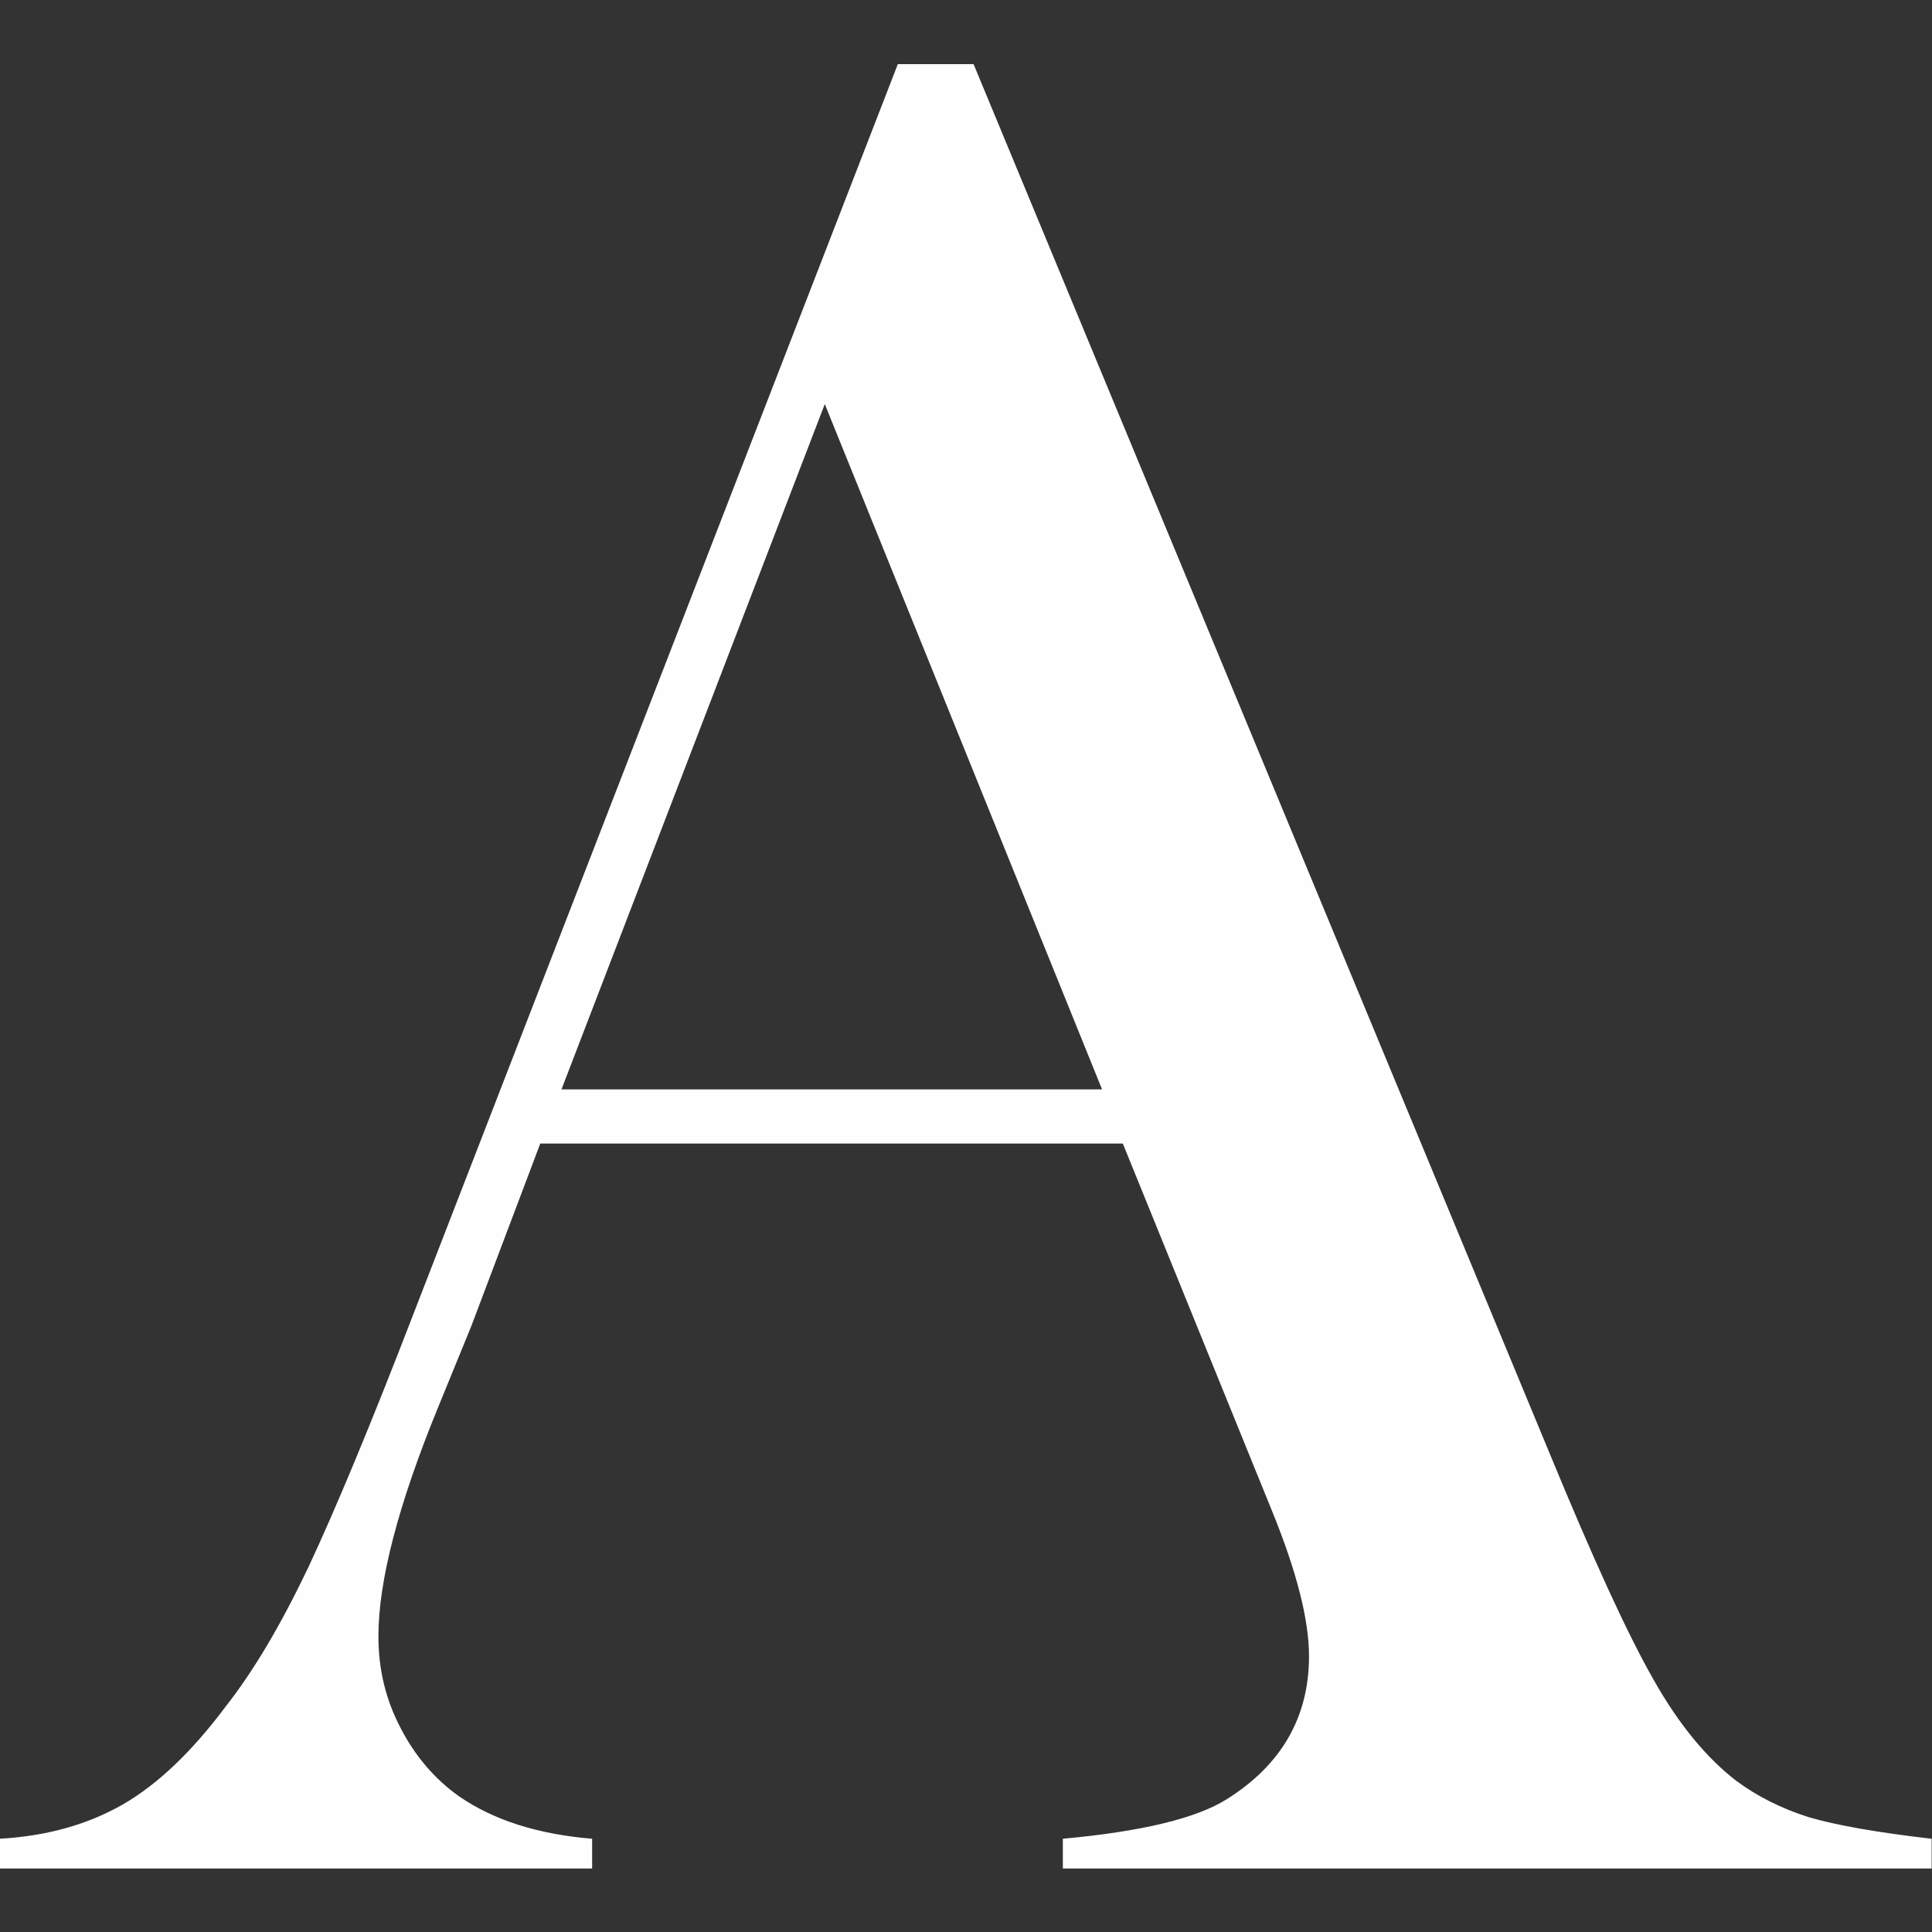 <?xml version="1.0" encoding="UTF-8"?>
<!DOCTYPE svg PUBLIC "-//W3C//DTD SVG 1.1//EN" "http://www.w3.org/Graphics/SVG/1.1/DTD/svg11.dtd">
<!-- Creator: CorelDRAW 2020 (64-Bit) -->
<svg xmlns="http://www.w3.org/2000/svg" xml:space="preserve" width="400mm" height="400mm" version="1.1" style="shape-rendering:geometricPrecision; text-rendering:geometricPrecision; image-rendering:optimizeQuality; fill-rule:evenodd; clip-rule:evenodd"
viewBox="0 0 40000 40000"
 xmlns:xlink="http://www.w3.org/1999/xlink"
 xmlns:xodm="http://www.corel.com/coreldraw/odm/2003">
 <rect x="0" y="0" width="40000" height="40000" fill="#333333" stroke="none"/>
 <defs>
  <style type="text/css">
   <![CDATA[
    .fil0 {fill:#FEFEFE;fill-rule:nonzero}
   ]]>
  </style>
 </defs>
 <g id="Слой_x0020_1">
  <path class="fil0" d="M39993.05 38685.64l-17988.14 0 0 -616.1c1624.26,-149.35 2763.1,-420.06 3397.87,-821.46 1129.51,-709.44 1698.93,-1698.93 1698.93,-2959.13 0,-746.78 -252.04,-1745.6 -765.46,-3005.8l-466.73 -1148.18 -2623.08 -6459.67 -12060.55 0 -1428.22 3780.59 -690.77 1689.6c-821.46,2006.98 -1232.2,3584.56 -1232.2,4732.73 0,681.44 149.36,1306.87 457.41,1894.97 298.71,578.75 700.11,1054.83 1213.52,1418.88 718.78,494.75 1633.59,784.13 2753.76,877.47l0 616.1 -12265.91 0 0 -616.1c970.82,-56 1810.95,-289.37 2548.4,-709.44 728.11,-420.07 1437.56,-1101.5 2128.33,-2025.65 588.09,-746.78 1157.52,-1717.6 1717.6,-2893.78 550.76,-1176.19 1288.2,-2940.46 2193.68,-5292.83l10006.89 -25820.02 1568.25 0 11929.85 28769.81c896.14,2175.01 1605.59,3724.59 2137.67,4658.06 522.75,933.48 1101.51,1633.59 1717.6,2109.67 438.74,326.71 942.82,578.75 1502.9,756.11 569.42,168.03 1418.89,317.39 2548.4,448.07l0 616.1zm-17176.01 -16130.51l-5740.89 -14188.88 -5451.52 14188.88 11192.41 0z"/>
 </g>
</svg>
